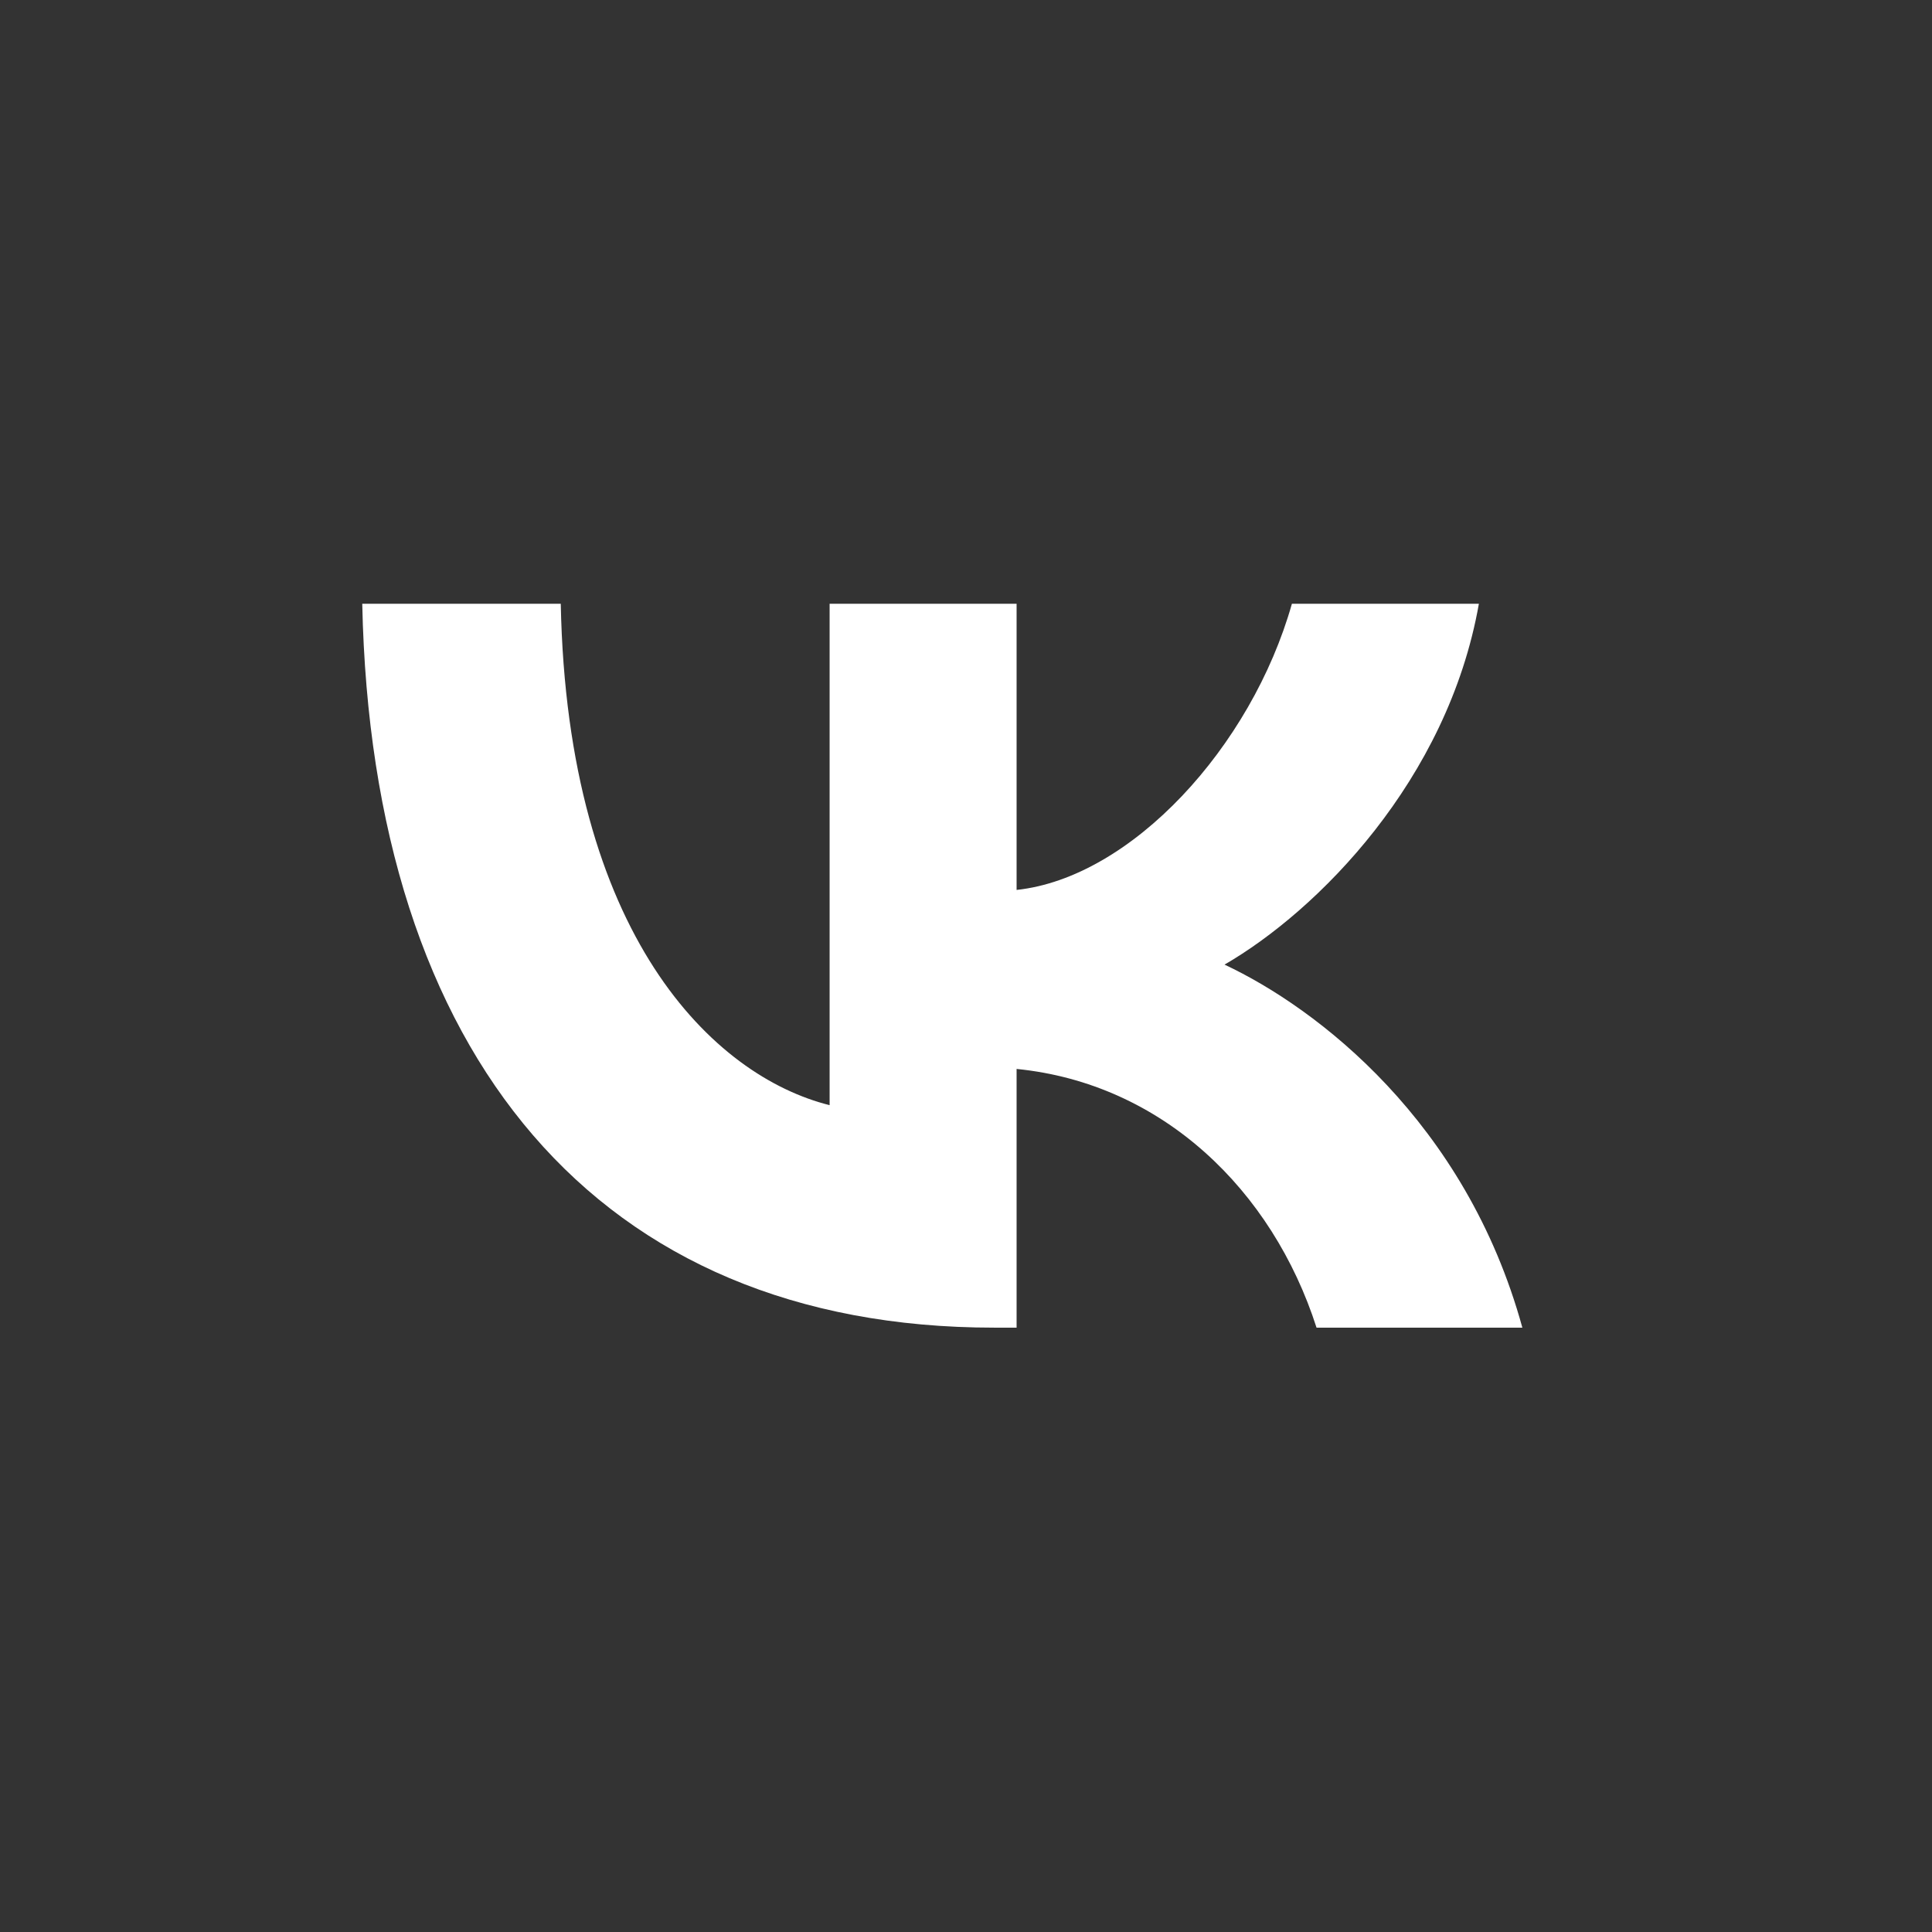 <svg width="32" height="32" viewBox="0 0 32 32" fill="none" xmlns="http://www.w3.org/2000/svg"><rect x="0" y="0" width="32" height="32" fill="#333333" stroke="none"/><path d="M16.465 21.99C9.901 21.99 6.156 17.49 6 10h3.288c.108 5.497 2.533 7.825 4.453 8.305V10h3.097v4.74c1.896-.203 3.888-2.364 4.56-4.74h3.097c-.517 2.928-2.677 5.089-4.213 5.977 1.536.72 3.997 2.604 4.933 6.013h-3.409c-.732-2.28-2.556-4.045-4.968-4.285v4.285h-.373z" fill="#fff"/></svg>